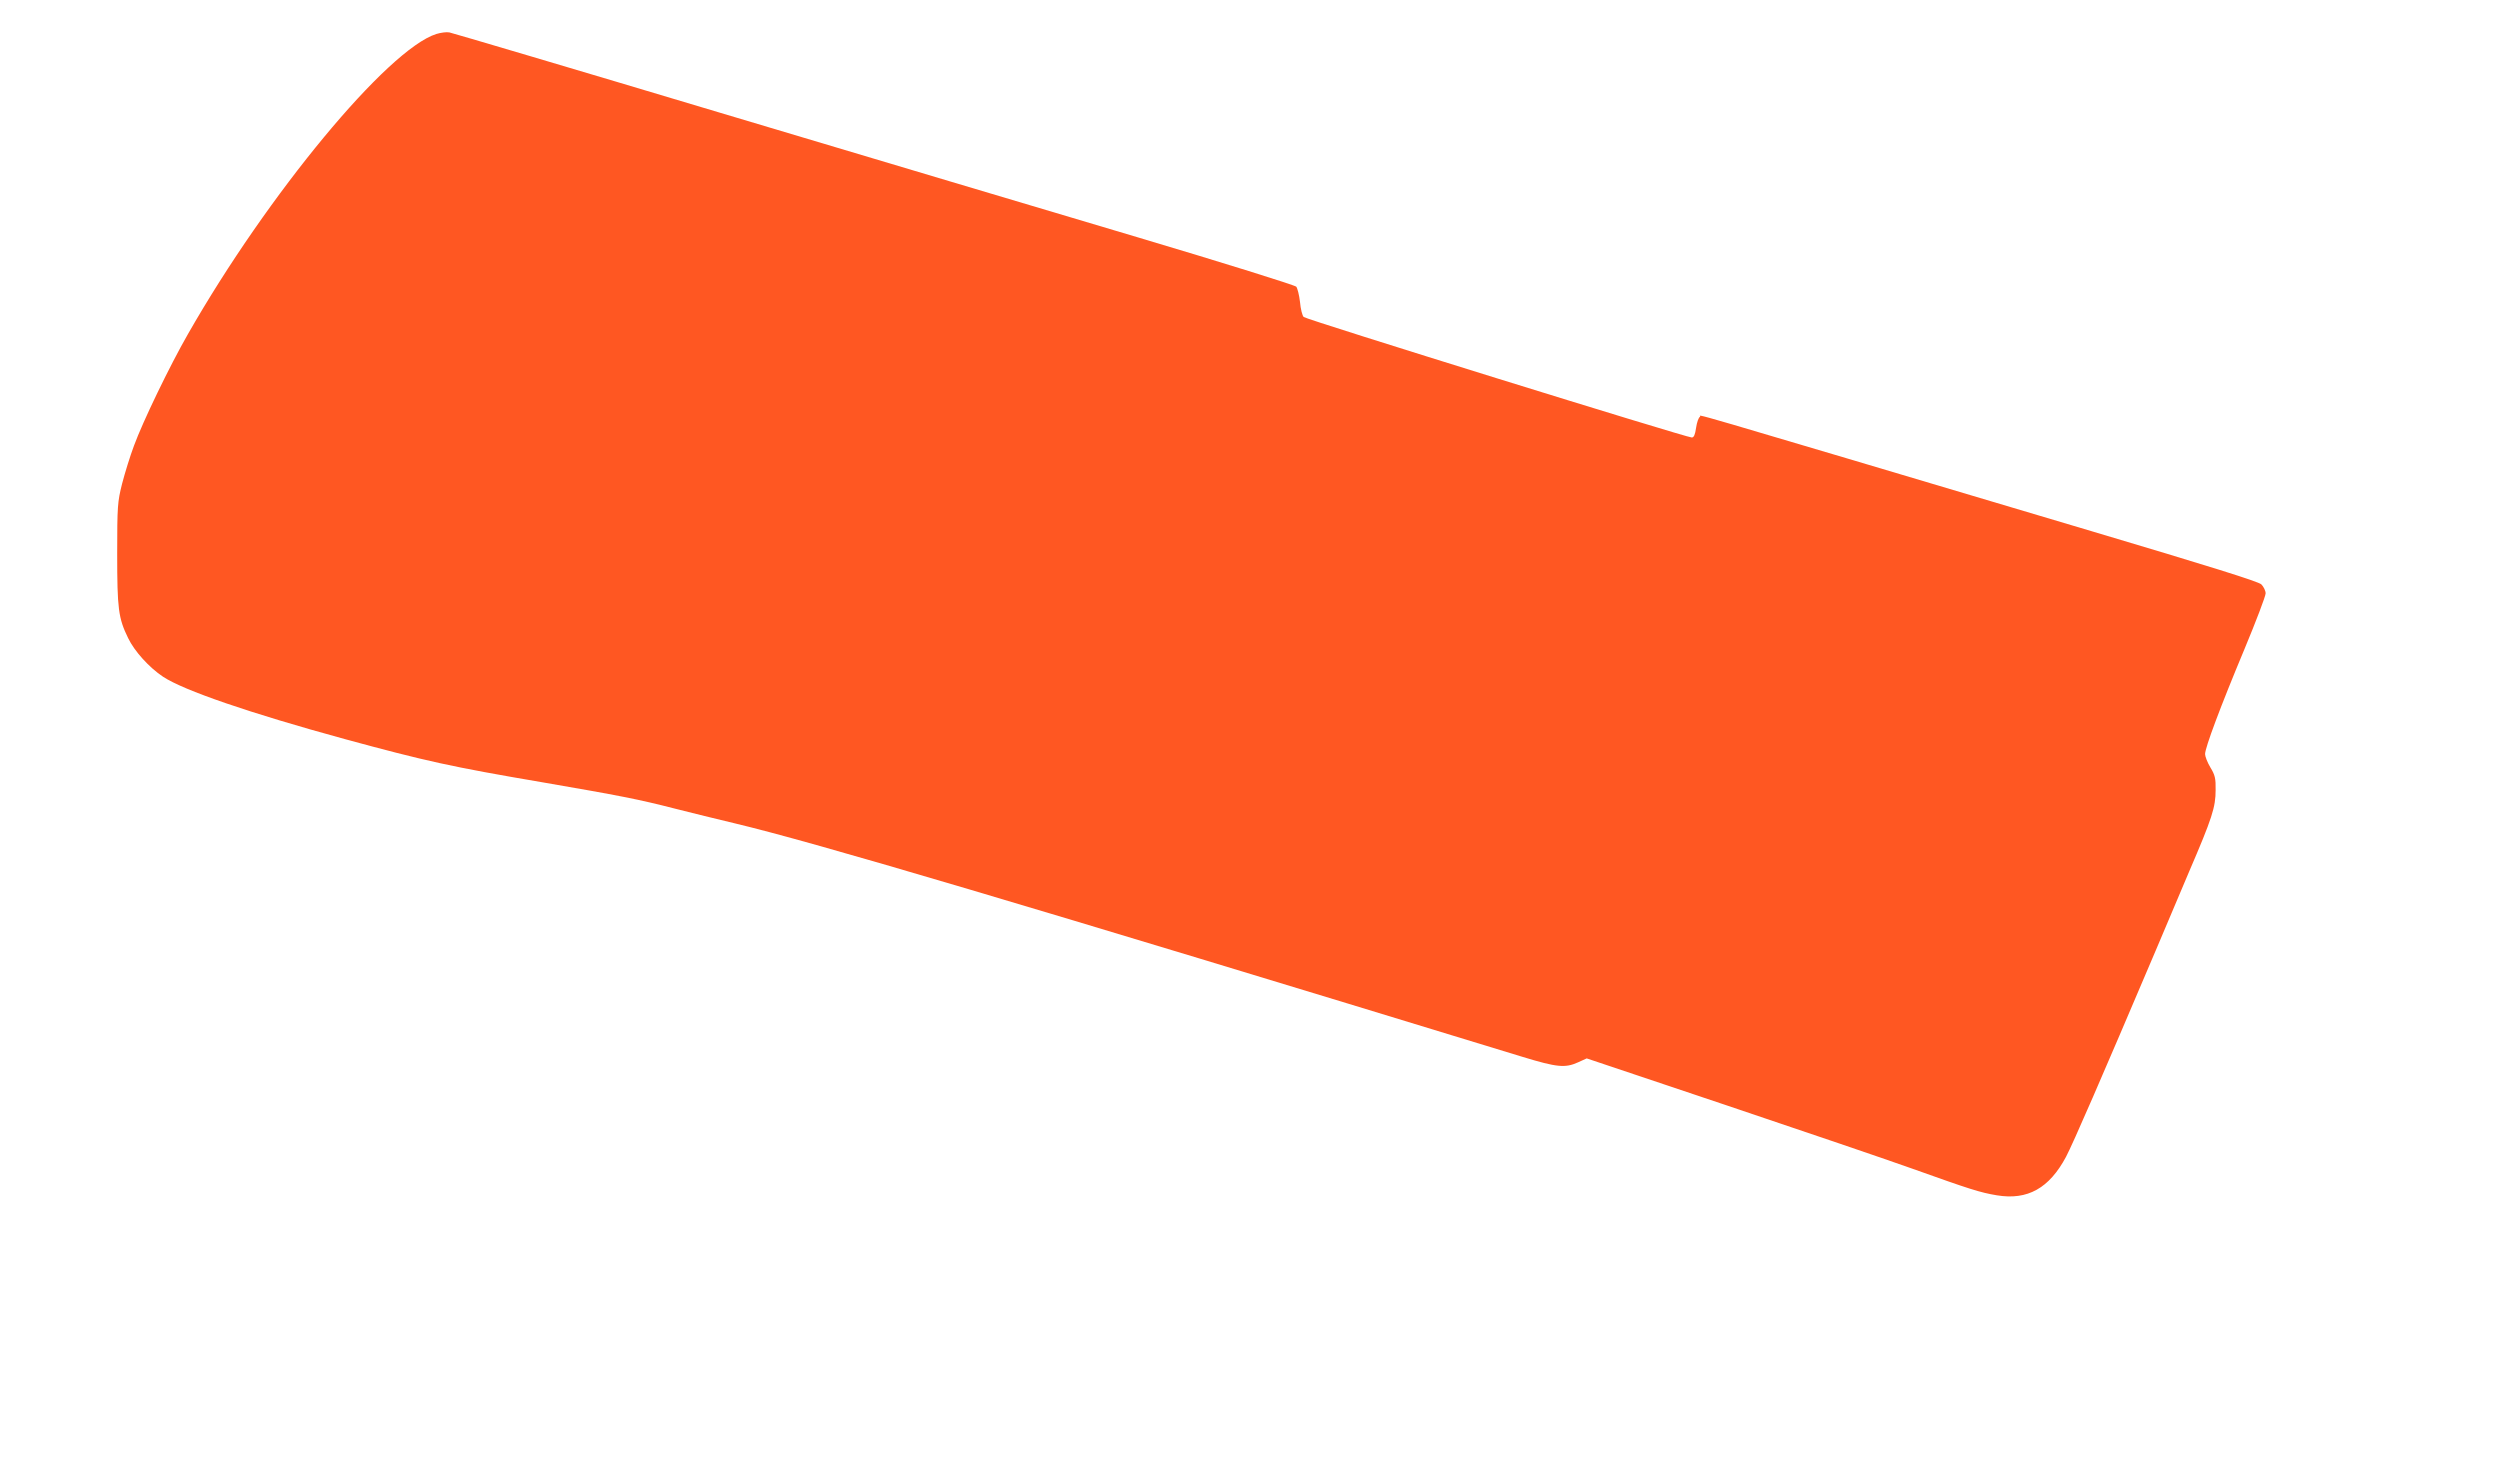 <?xml version="1.0" standalone="no"?>
<!DOCTYPE svg PUBLIC "-//W3C//DTD SVG 20010904//EN"
 "http://www.w3.org/TR/2001/REC-SVG-20010904/DTD/svg10.dtd">
<svg version="1.0" xmlns="http://www.w3.org/2000/svg"
 width="1280pt" height="752pt" viewBox="0 0 1280 752"
 preserveAspectRatio="xMidYMid meet">
<g transform="translate(0,752) scale(0.1,-0.1)"
fill="#ff5722" stroke="none">
<path d="M2234 7346 c-249 -79 -863 -820 -1272 -1537 -93 -162 -231 -448 -276
-571 -20 -53 -47 -141 -61 -195 -23 -92 -25 -114 -25 -358 0 -282 6 -330 56
-432 32 -67 108 -151 179 -198 106 -70 444 -186 930 -319 415 -113 546 -142
1010 -221 400 -69 493 -87 680 -135 83 -21 220 -55 305 -75 411 -98 1457 -408
4035 -1196 177 -54 219 -58 285 -28 l44 20 721 -242 c396 -133 824 -279 950
-324 291 -104 344 -121 429 -135 157 -26 268 36 354 197 38 73 176 390 460
1058 44 105 121 286 171 404 117 272 135 328 135 416 1 59 -3 77 -27 116 -15
25 -27 56 -27 68 0 33 79 244 201 536 60 144 109 273 109 287 0 13 -10 34 -22
46 -16 15 -270 94 -868 272 -2241 667 -1988 593 -2006 586 -7 -3 -16 -28 -20
-56 -5 -35 -11 -50 -22 -50 -28 0 -1975 604 -1987 617 -7 6 -16 41 -19 77 -4
35 -13 70 -19 78 -7 8 -372 122 -812 253 -440 131 -1407 419 -2149 641 -741
222 -1360 405 -1375 408 -14 3 -44 -1 -67 -8z"/>
</g>
</svg>
